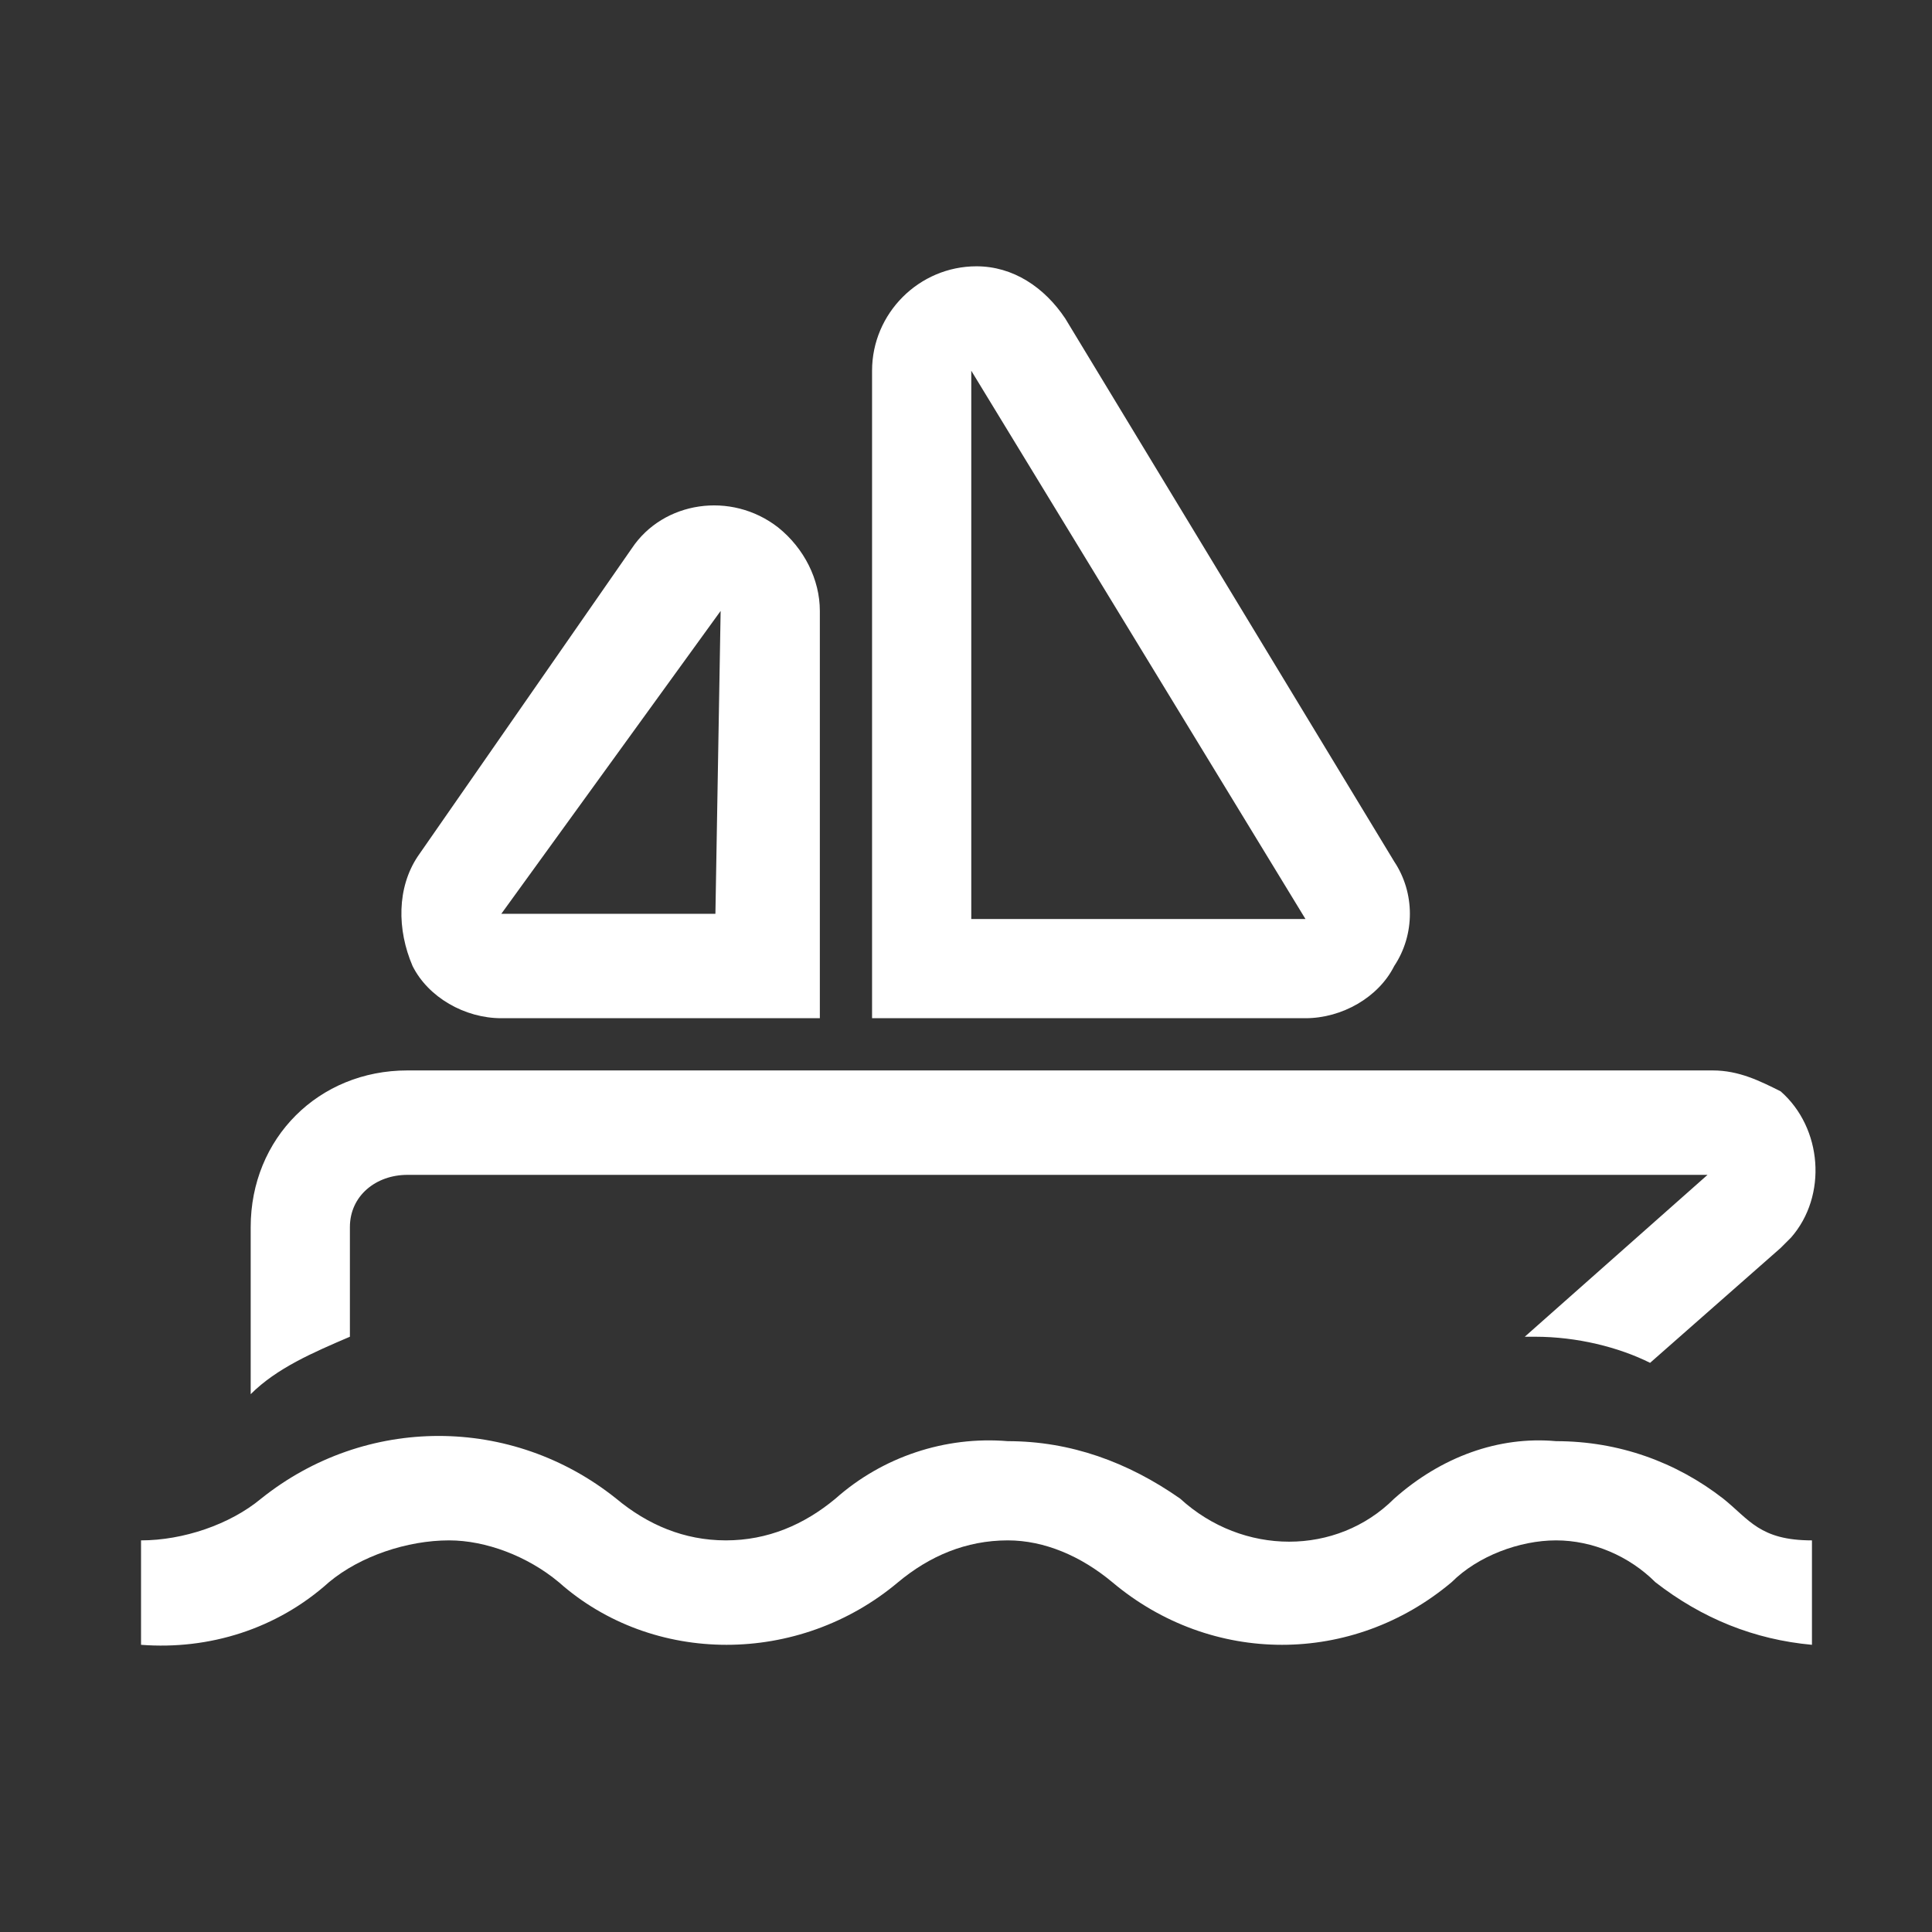 <svg width="37" height="37" viewBox="0 0 37 37" fill="none" xmlns="http://www.w3.org/2000/svg">
<rect x="0" y="0" width="37" height="37" fill="#333333" stroke="none"/>
<path d="M29.801 27.6C28.701 27.5 27.601 27.9 26.701 28.7C25.601 29.8 23.801 29.8 22.601 28.7C21.601 28 20.501 27.6 19.301 27.6C18.101 27.5 16.901 27.9 16.001 28.7C15.401 29.2 14.701 29.5 13.901 29.5C13.101 29.5 12.401 29.2 11.801 28.7C10.801 27.9 9.601 27.5 8.401 27.5C7.201 27.5 6.001 27.9 5.001 28.7C4.401 29.2 3.501 29.5 2.701 29.5V31.5C4.001 31.6 5.301 31.2 6.301 30.3C6.901 29.8 7.801 29.5 8.601 29.5C9.301 29.5 10.101 29.8 10.701 30.3C12.501 31.9 15.301 31.9 17.201 30.3C17.801 29.8 18.501 29.5 19.301 29.5C20.001 29.5 20.701 29.8 21.301 30.3C23.201 31.9 25.901 31.9 27.801 30.3C28.301 29.8 29.101 29.5 29.801 29.5C30.501 29.5 31.201 29.8 31.701 30.3C32.601 31 33.601 31.4 34.701 31.5V29.5C33.701 29.5 33.501 29.1 33.001 28.7C32.101 28 31.001 27.6 29.801 27.6Z" fill="white"/>
<path d="M6.701 23.5C6.701 22.9 7.201 22.5 7.801 22.5H32.701L29.201 25.6H29.401C30.201 25.6 31.001 25.8 31.601 26.1L34.101 23.9L34.301 23.7C35.001 22.9 34.901 21.6 34.101 20.9C33.701 20.7 33.301 20.5 32.801 20.5H7.801C6.101 20.5 4.801 21.8 4.801 23.5V26.7C5.301 26.2 6.001 25.9 6.701 25.6V23.5Z" fill="white"/>
<path d="M9.601 19.5H15.701V11.7C15.701 11.1 15.401 10.5 14.901 10.1C14.001 9.4 12.701 9.6 12.101 10.5L8.001 16.4C7.601 17 7.601 17.8 7.901 18.5C8.201 19.1 8.901 19.5 9.601 19.5ZM13.801 11.7L13.701 17.5H9.601L13.801 11.7Z" fill="white"/>
<path d="M26.701 18.5C27.101 17.9 27.101 17.1 26.701 16.5L20.401 6.1C20.001 5.5 19.401 5.1 18.701 5.1C17.601 5.1 16.701 6 16.701 7.1V19.5H25.001C25.701 19.5 26.401 19.1 26.701 18.5ZM18.601 7.1L25.001 17.6H18.601V7.1Z" fill="white"/>
</svg>
